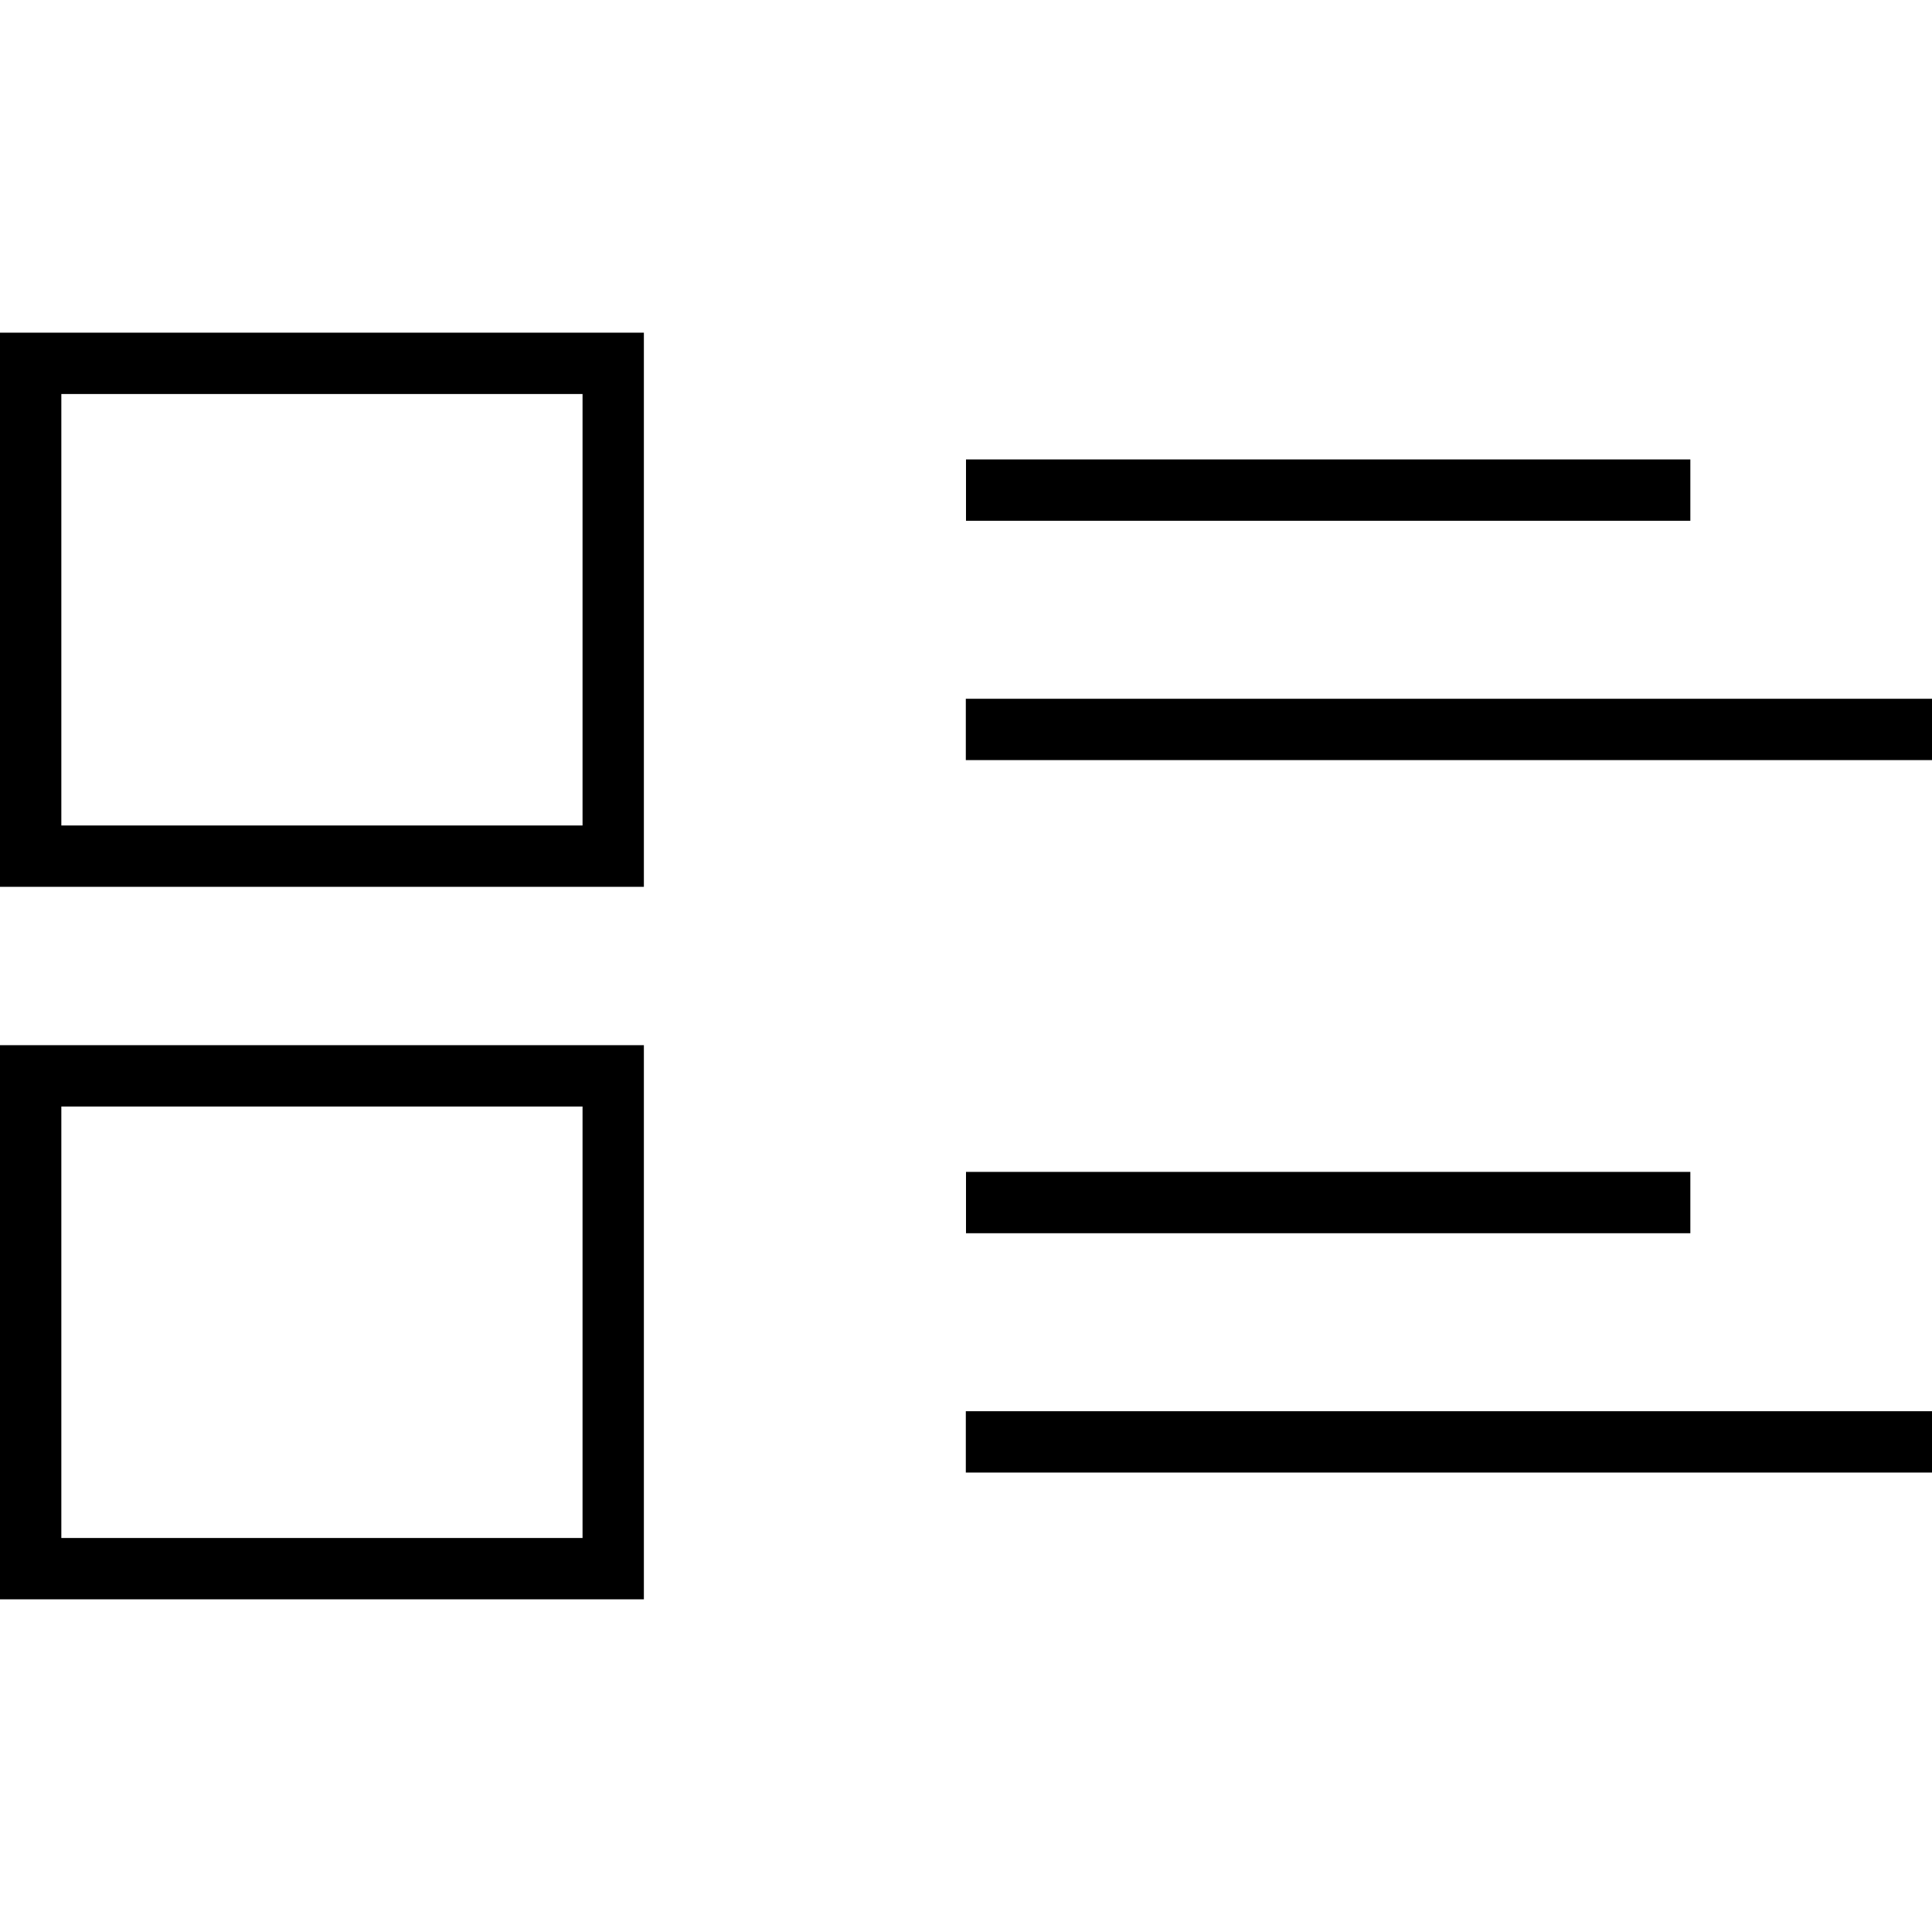 <?xml version="1.0" encoding="iso-8859-1"?>
<!-- Uploaded to: SVG Repo, www.svgrepo.com, Generator: SVG Repo Mixer Tools -->
<svg fill="#000000" version="1.1" id="Layer_1" xmlns="http://www.w3.org/2000/svg" xmlns:xlink="http://www.w3.org/1999/xlink" 
	 viewBox="0 0 504 504" xml:space="preserve">
<g>
	<g>
		<path d="M0,86.784v144.56h167.968V86.784H0z M151.968,215.344H16v-112.56h135.968V215.344z"/>
	</g>
</g>
<g>
	<g>
		<path d="M0,272.656v144.56h167.968v-144.56H0z M151.968,401.216H16v-112.56h135.968V401.216z"/>
	</g>
</g>
<g>
	<g>
		<rect x="252" y="119.856" width="188.96" height="16"/>
	</g>
</g>
<g>
	<g>
		<rect x="251.952" y="182.288" width="252.048" height="16"/>
	</g>
</g>
<g>
	<g>
		<rect x="252" y="305.712" width="188.96" height="16"/>
	</g>
</g>
<g>
	<g>
		<rect x="251.952" y="368.144" width="252.048" height="16"/>
	</g>
</g>
</svg>